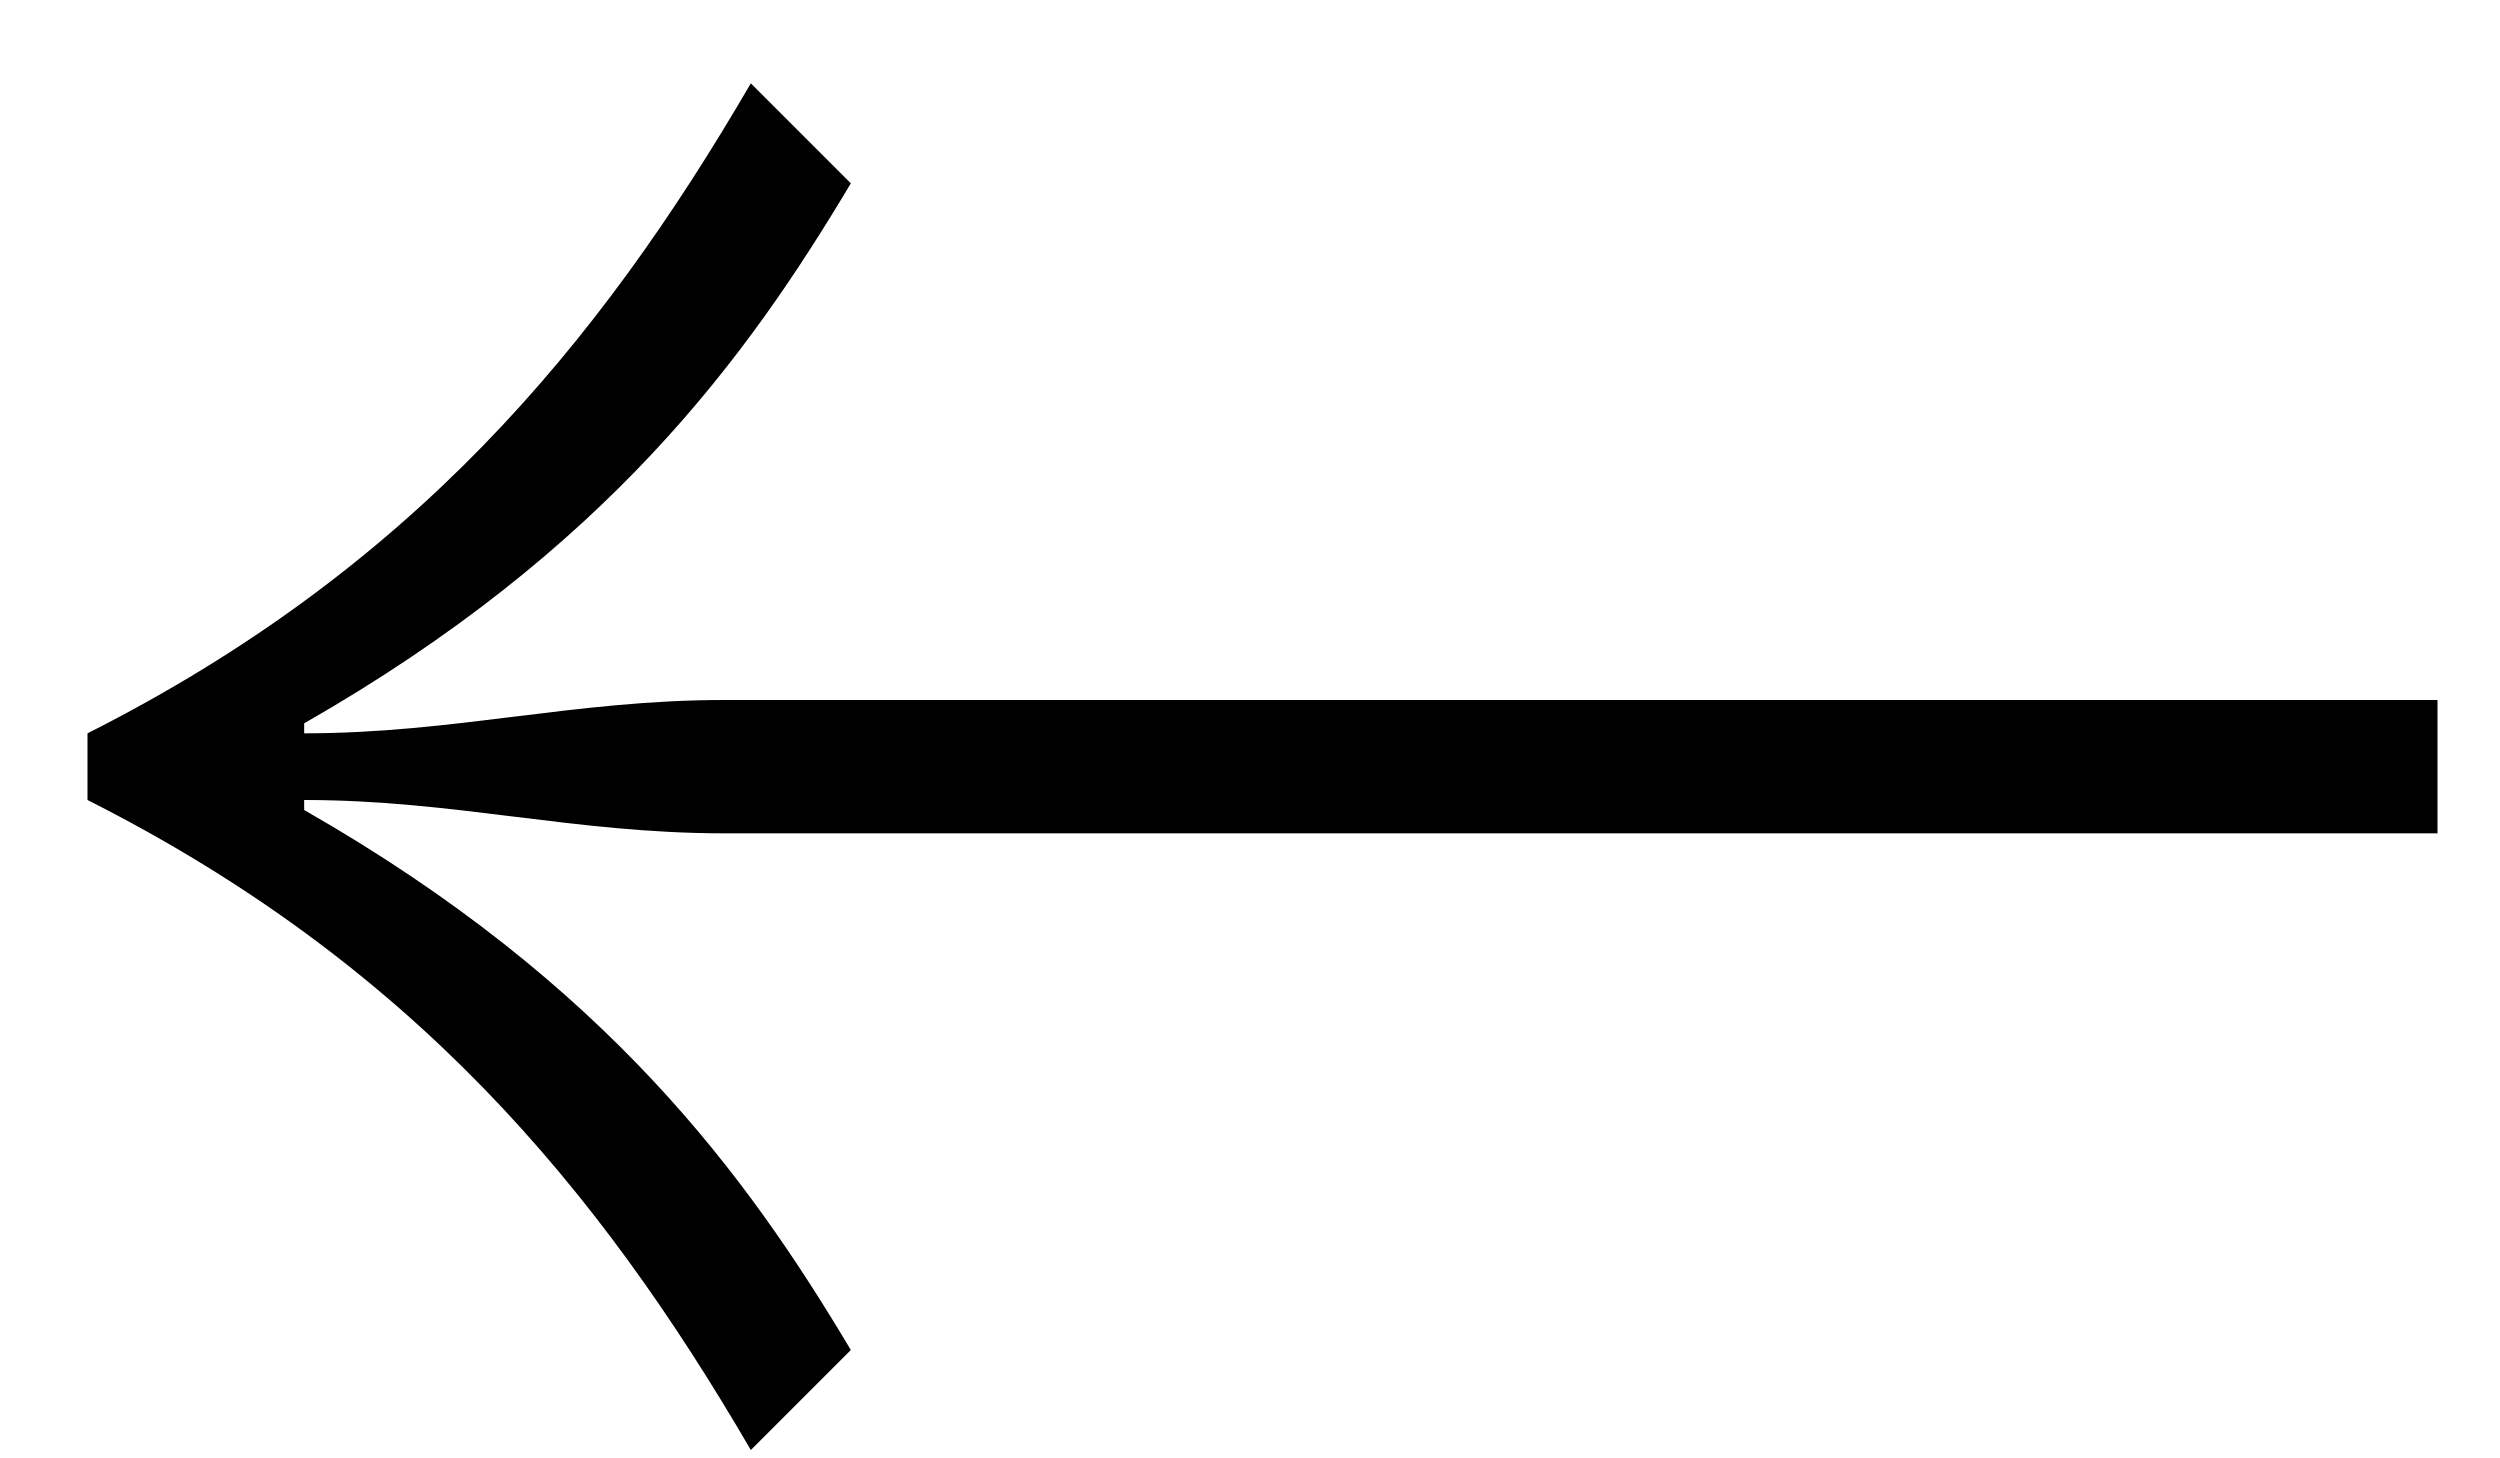 <svg width="24" height="14" viewBox="0 0 24 14" fill="none" xmlns="http://www.w3.org/2000/svg">
<path d="M23.4 8H6.952C5.512 8 4.36 7.68 2.92 7.68V7.776C5.832 9.44 7.176 11.296 8.168 12.96L7.208 13.92C5.736 11.392 3.944 9.248 0.84 7.68V7.04C3.944 5.472 5.736 3.328 7.208 0.8L8.168 1.76C7.176 3.424 5.832 5.28 2.92 6.944V7.04C4.36 7.04 5.512 6.72 6.952 6.72H23.4V8Z" fill="black"/>
</svg>
